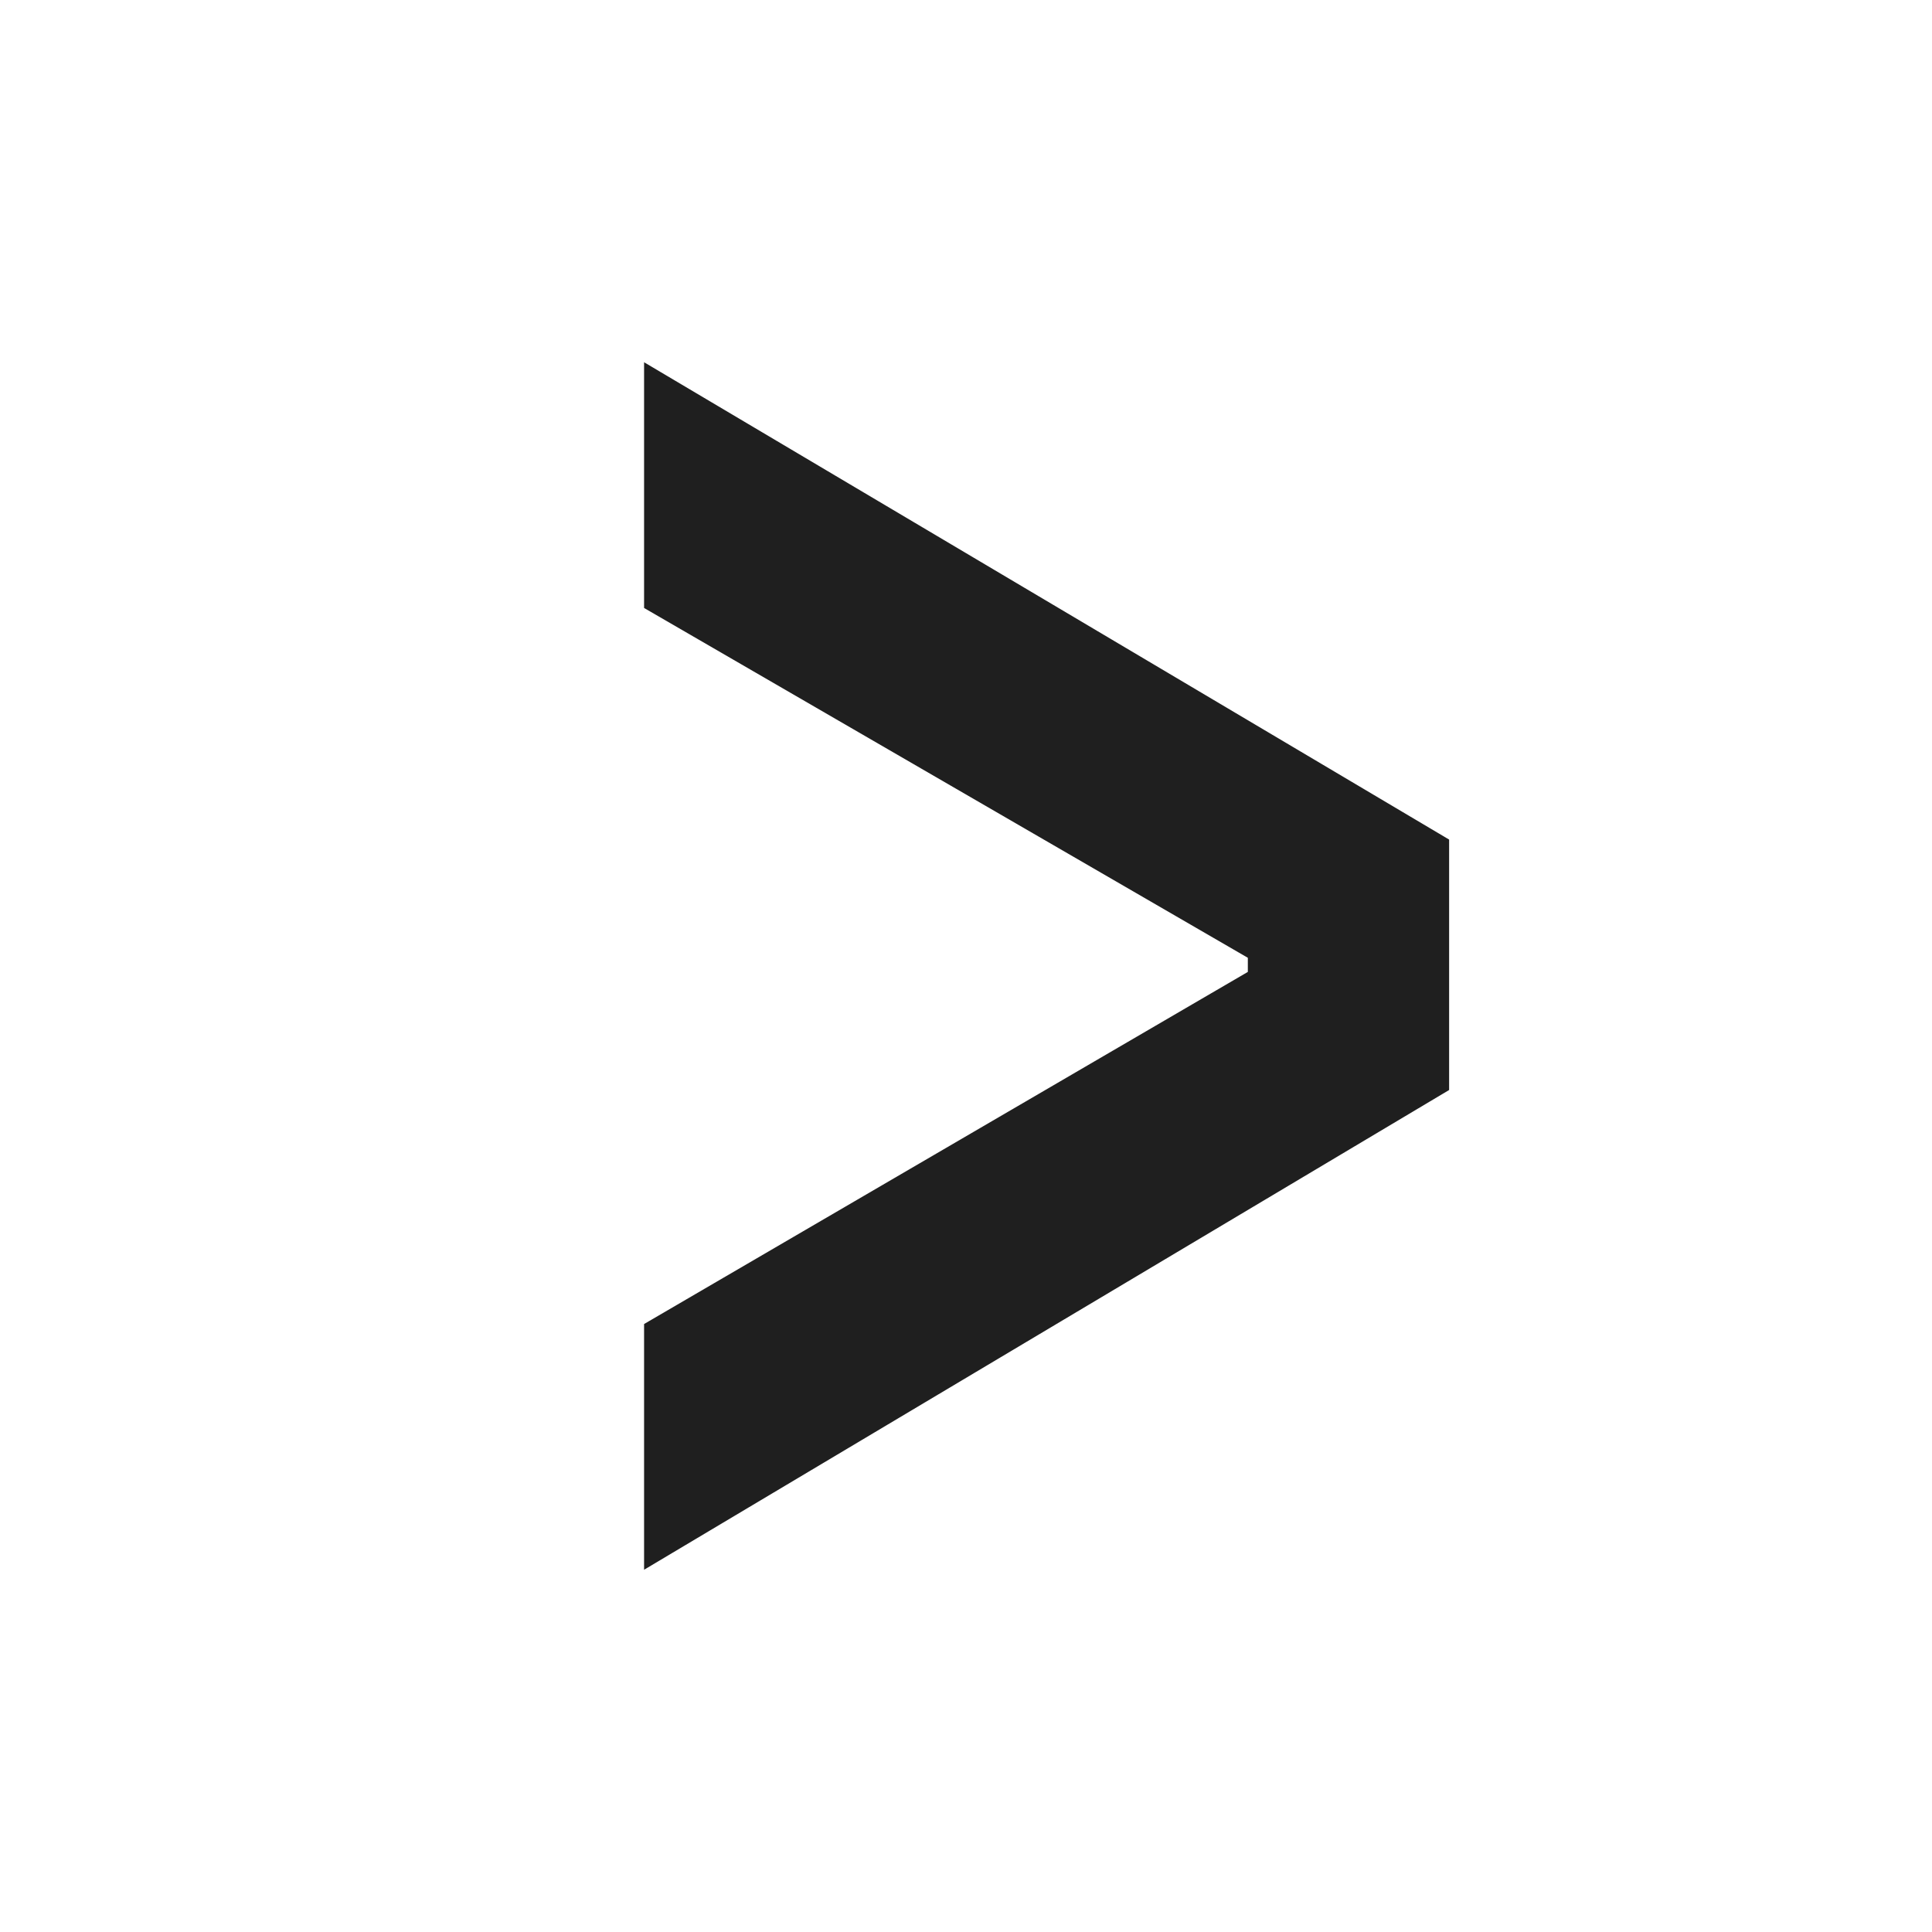 <svg width="16" height="16" viewBox="0 0 16 16" fill="none" xmlns="http://www.w3.org/2000/svg">
<path d="M12.001 6.953L5.334 3V5.035L10.334 7.932V8.049L5.334 10.965V13L12.001 9.027V6.953Z" fill="#1F1F1F"/>
</svg>
